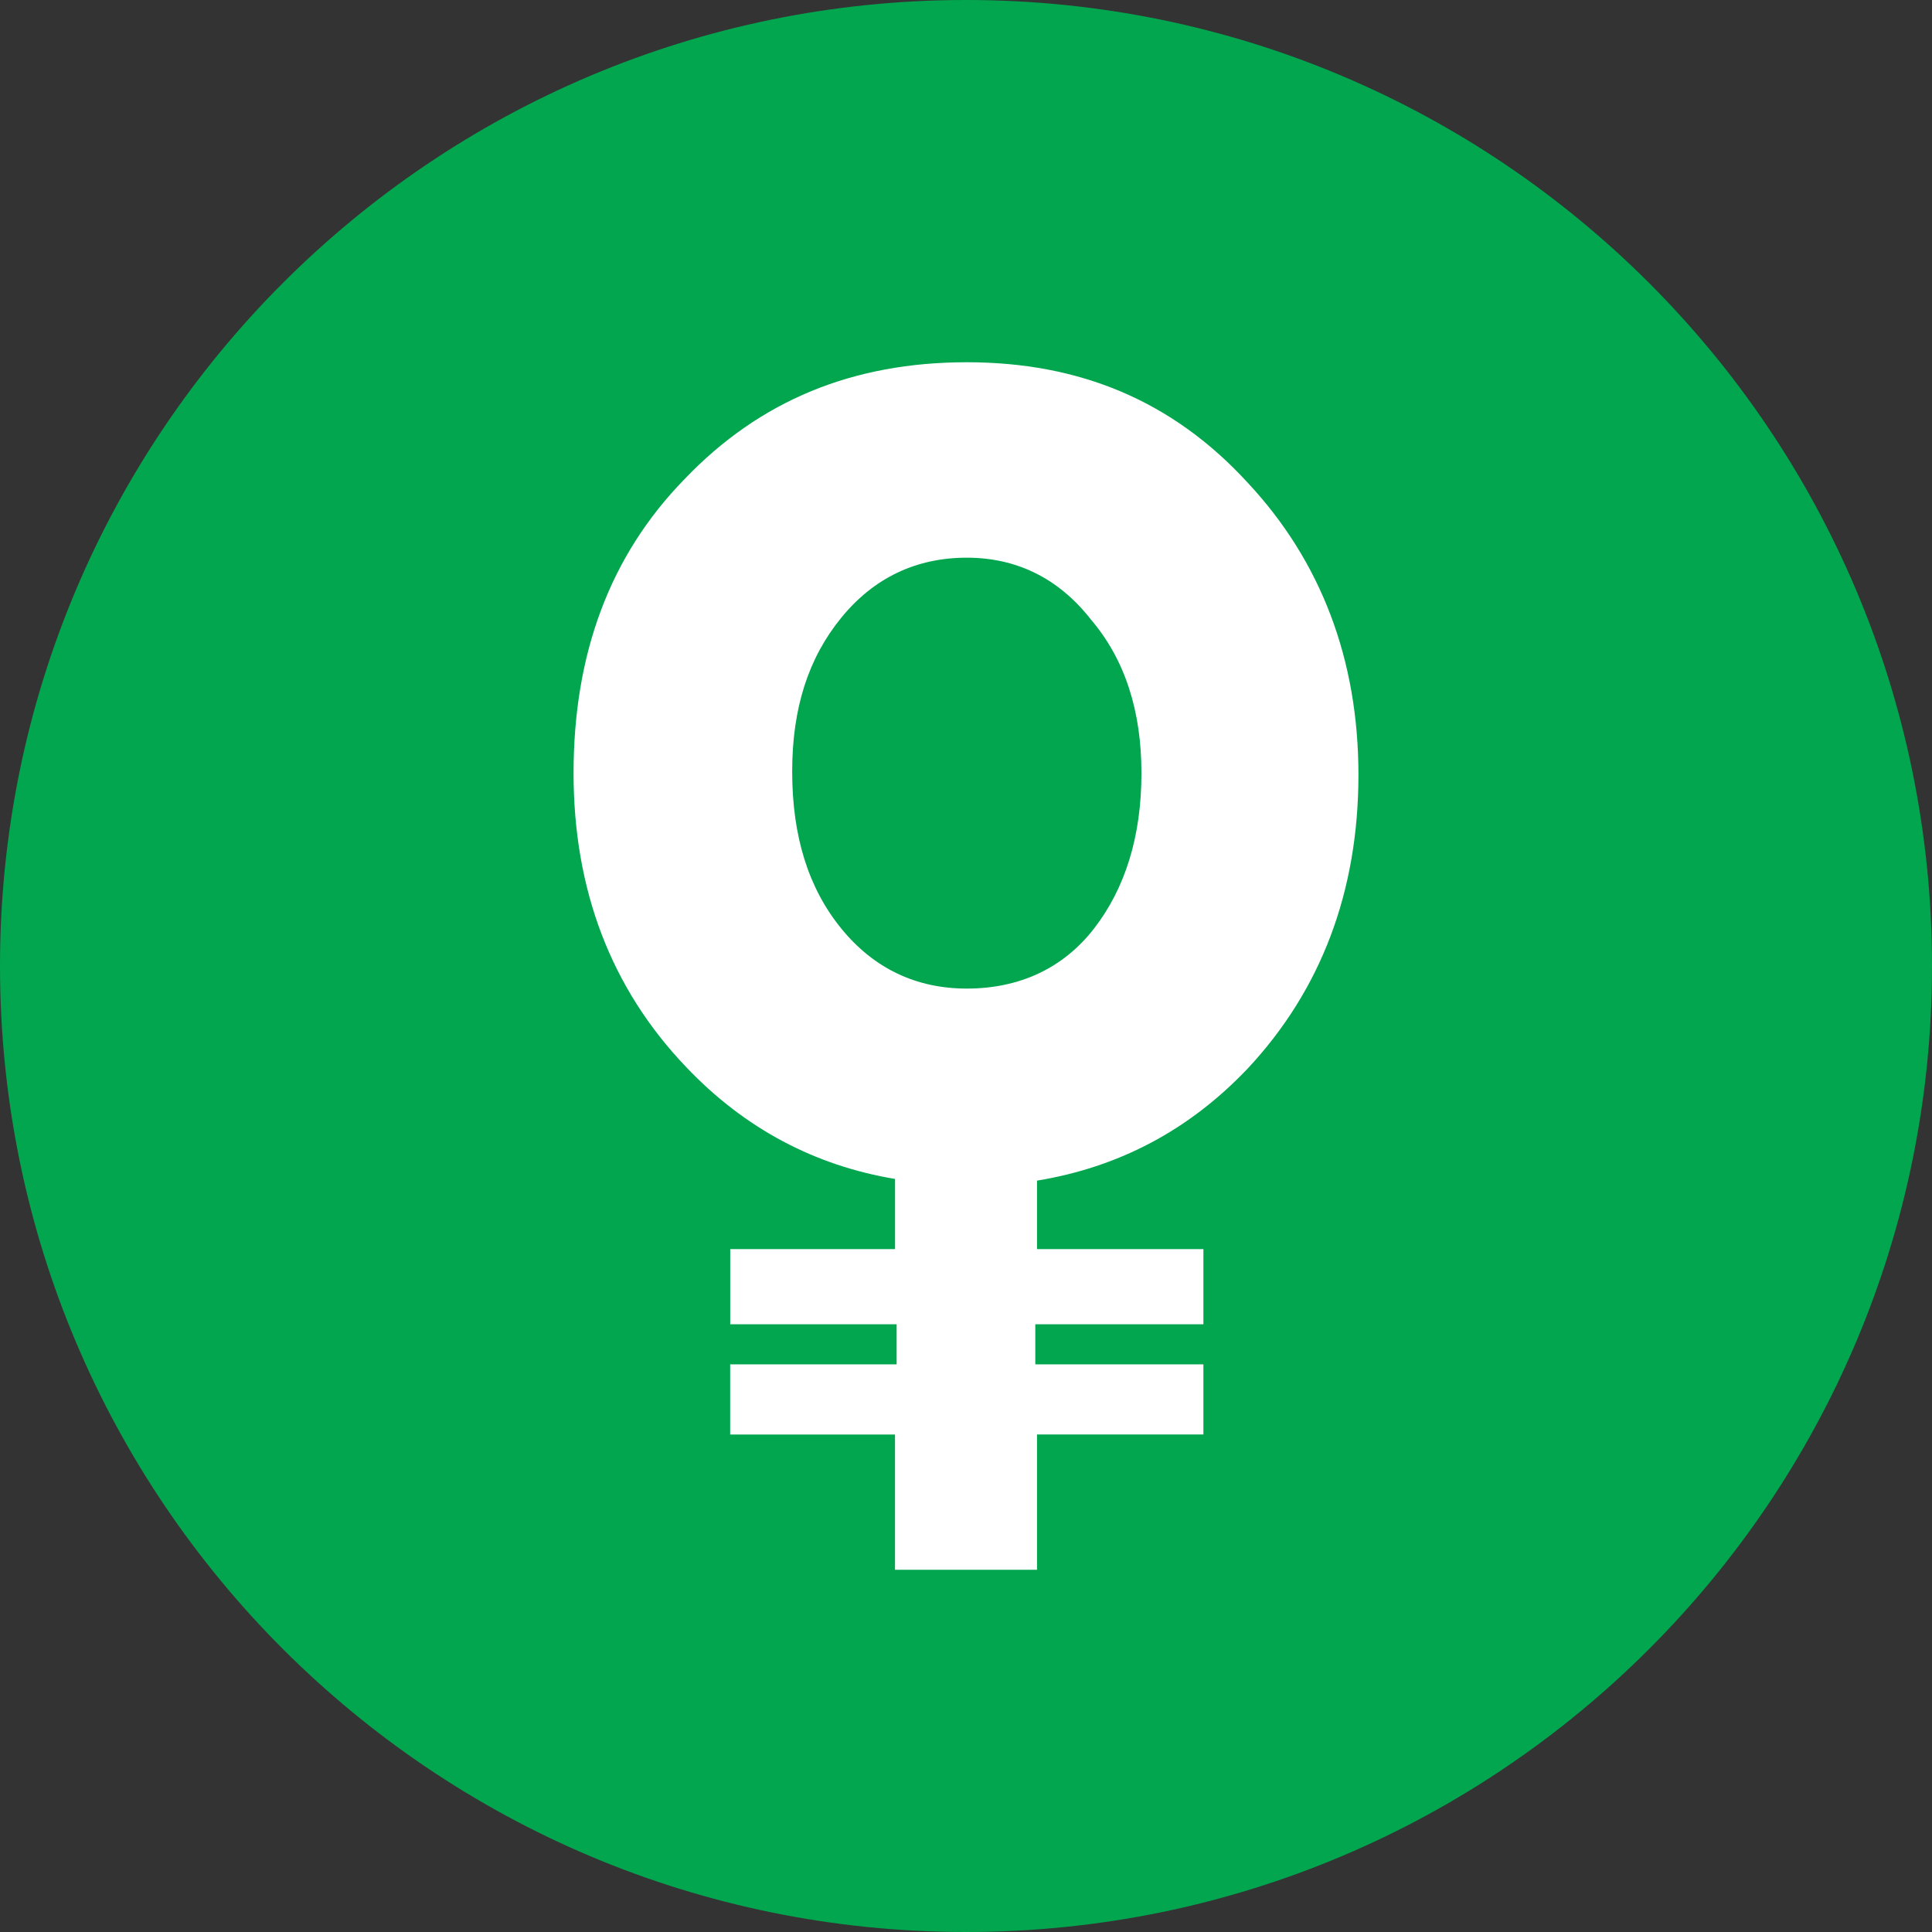 <?xml version="1.0" encoding="UTF-8"?>
<svg xmlns="http://www.w3.org/2000/svg" xmlns:xlink="http://www.w3.org/1999/xlink" width="600pt" height="600pt" viewBox="0 0 600 600" version="1.1">
<rect x="0" y="0" width="600" height="600" fill="#333333" stroke="none"/>
<g id="surface1">
<path style=" stroke:none;fill-rule:nonzero;fill:rgb(0.392%,65.098%,30.98%);fill-opacity:1;" d="M 600 300 C 600 465.684 465.684 600 300 600 C 134.316 600 0 465.684 0 300 C 0 134.316 134.316 0 300 0 C 465.684 0 600 134.316 600 300 Z M 600 300 "/>
<path style=" stroke:none;fill-rule:nonzero;fill:rgb(100%,100%,100%);fill-opacity:1;" d="M 387.43 149.852 C 410.23 174.227 421.875 204.824 421.875 240.602 C 421.875 276.918 410.23 307.539 387.414 331.914 C 369.168 351.094 347.383 362.492 322.051 366.656 L 322.051 387.918 L 373.727 387.918 L 373.727 411.262 L 321.523 411.262 L 321.523 423.711 L 373.727 423.711 L 373.727 445.48 L 322.051 445.48 L 322.051 487.5 L 277.949 487.5 L 277.949 445.5 L 226.762 445.5 L 226.762 423.711 L 278.457 423.711 L 278.457 411.262 L 226.781 411.262 L 226.781 387.918 L 277.969 387.918 L 277.969 366.133 C 253.125 361.988 231.336 350.57 213.094 331.387 C 189.789 307.012 178.125 276.395 178.125 240.094 C 178.125 203.27 189.281 172.668 212.586 148.801 C 235.875 124.426 264.789 112.5 300.262 112.5 C 335.23 112.5 364.105 124.426 387.43 149.852 Z M 339.789 288.336 C 349.406 275.887 354.488 259.801 354.488 240.094 C 354.488 220.914 349.426 204.844 338.773 192.375 C 328.648 179.418 315.469 173.195 300.262 173.195 C 284.551 173.195 271.387 179.418 261.242 191.867 C 251.082 204.32 246.02 219.863 246.02 239.586 C 246.02 259.801 251.102 275.887 261.242 288.336 C 271.387 300.789 284.551 307.012 300.242 307.012 C 316.48 307.012 330.148 300.789 339.789 288.336 Z M 339.789 288.336 "/>
</g>
</svg>
